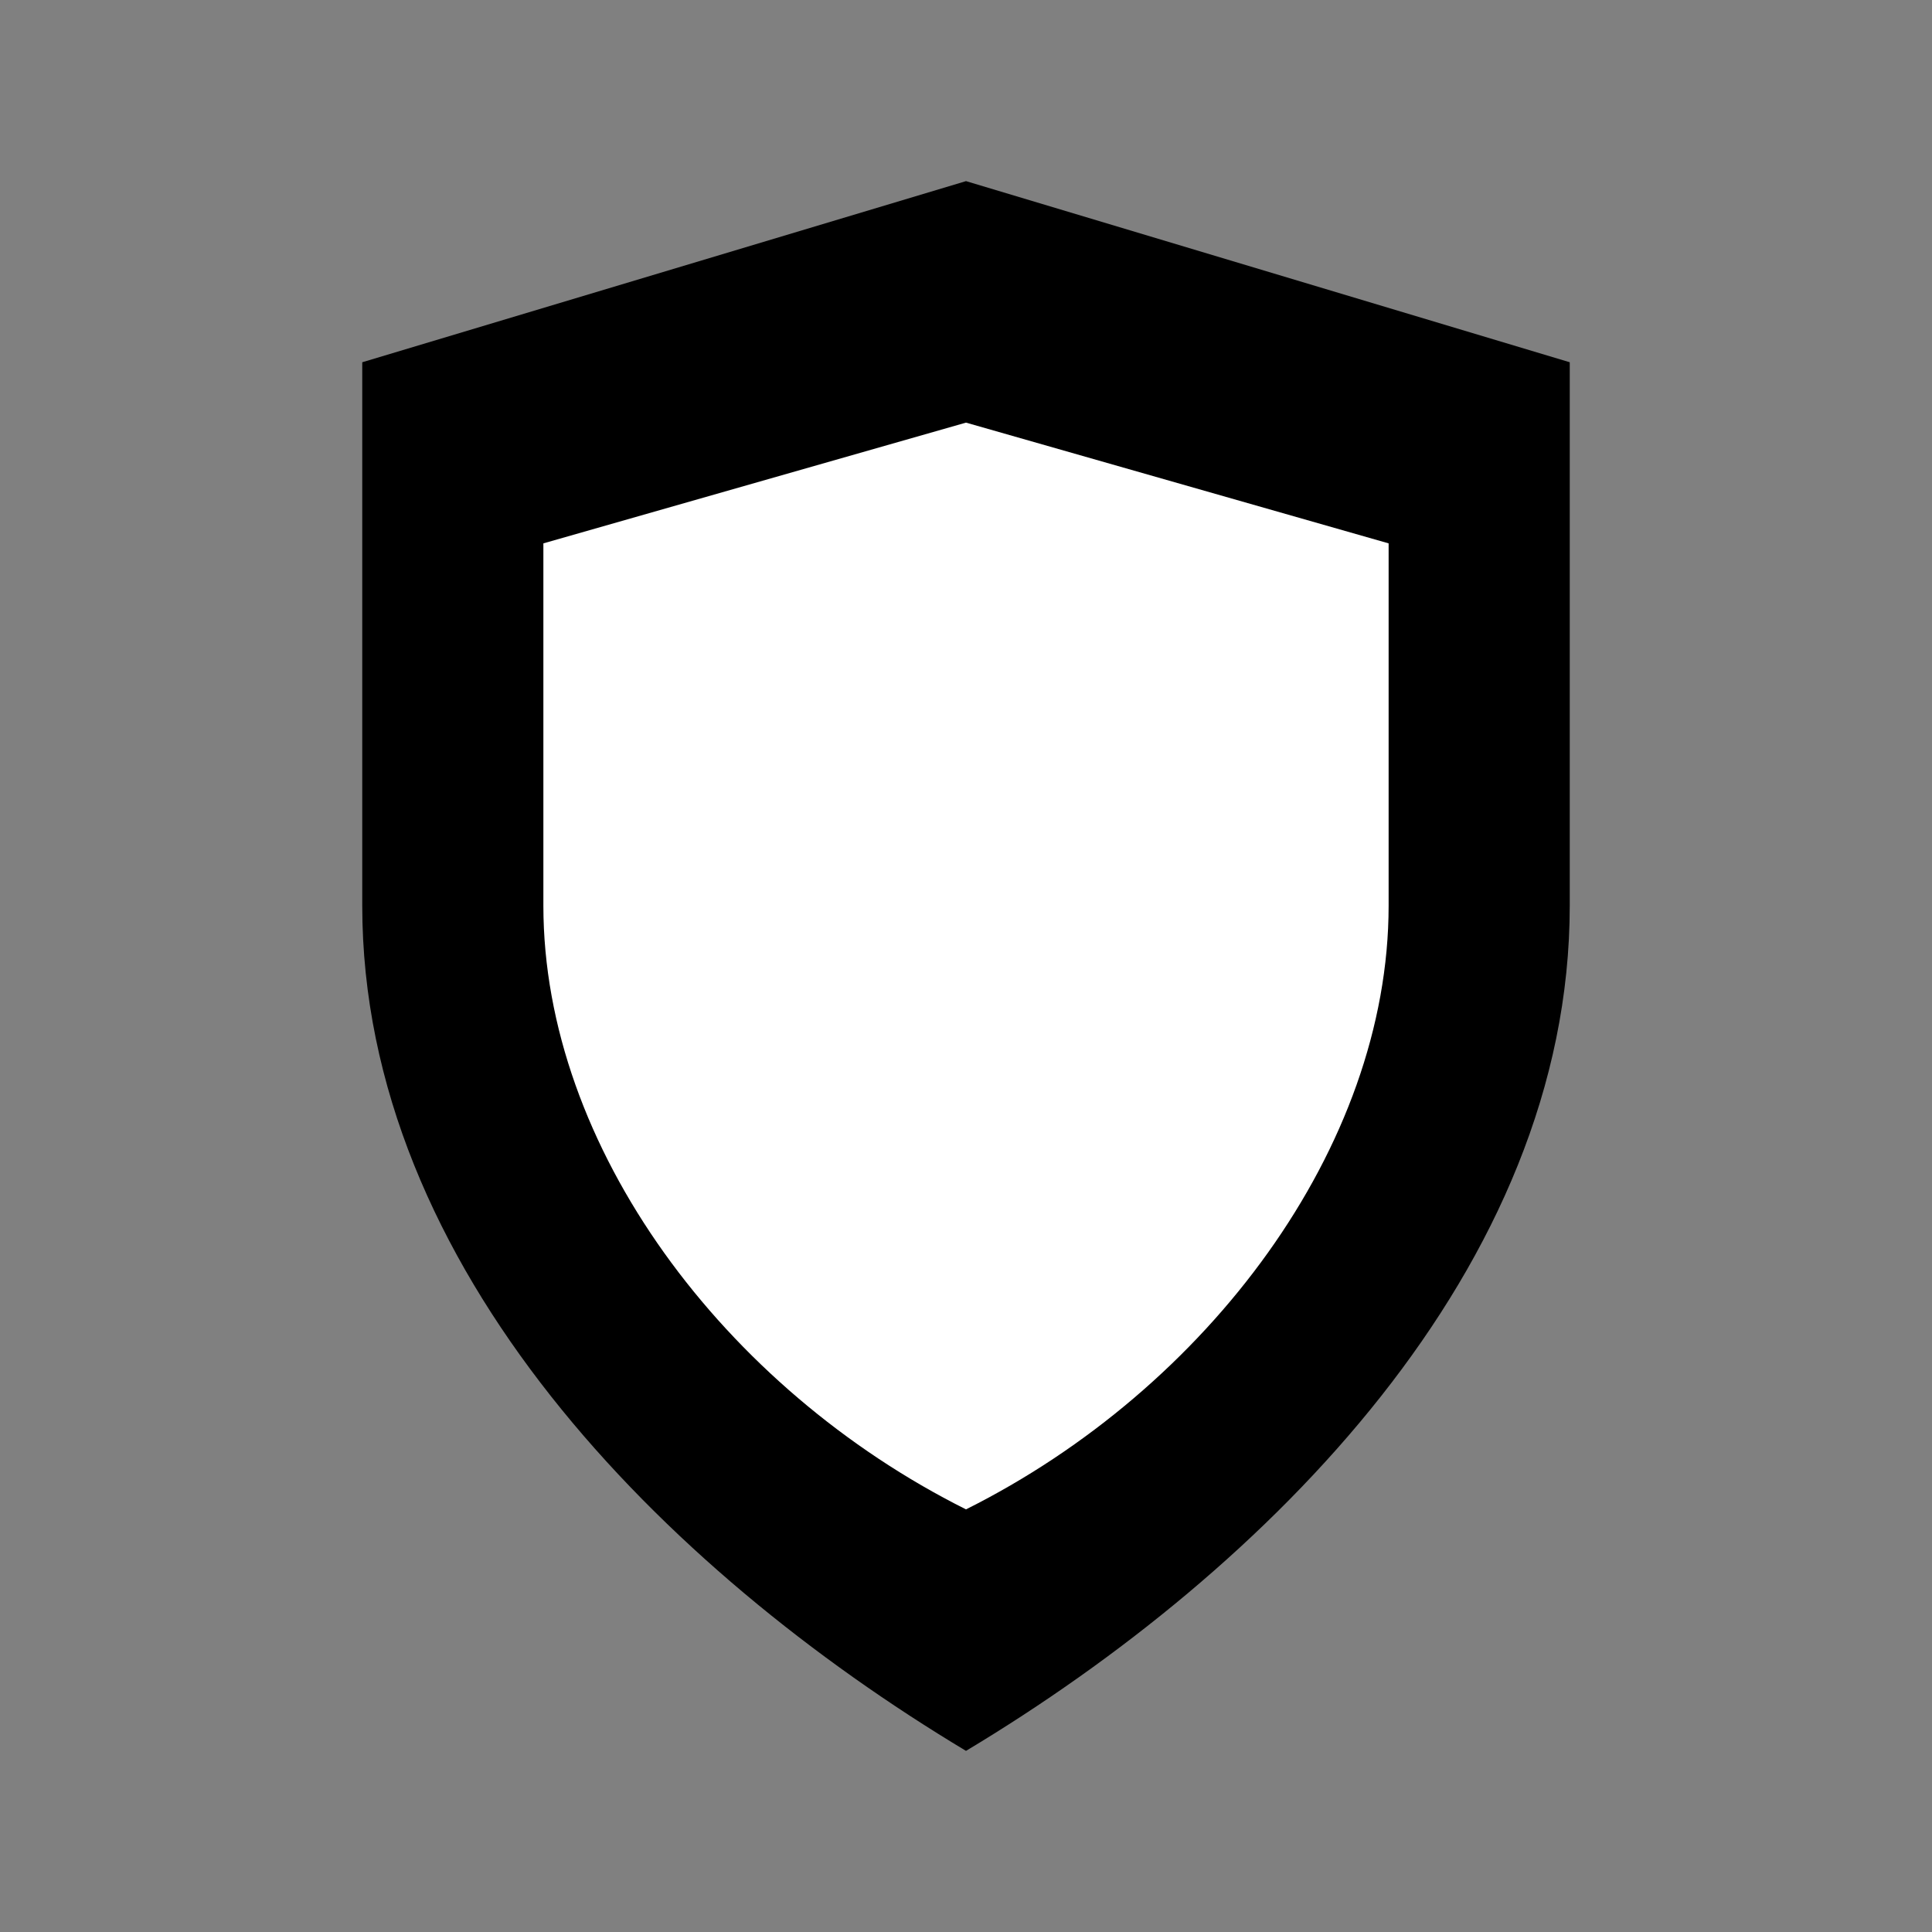 <?xml version="1.0" encoding="UTF-8"?> <svg xmlns="http://www.w3.org/2000/svg" viewBox="0 0 64 64" fill="black" aria-hidden="true"><rect x="0" y="0" width="64" height="64" fill="#808080" stroke="none"/><path d=" M32 6 L52 12 V30 C52 42, 42 52, 32 58 C22 52, 12 42, 12 30 V12 Z "></path><path d=" M32 14 L46 18 V30 C46 38, 40 46, 32 50 C24 46, 18 38, 18 30 V18 Z " fill="white"></path></svg> 